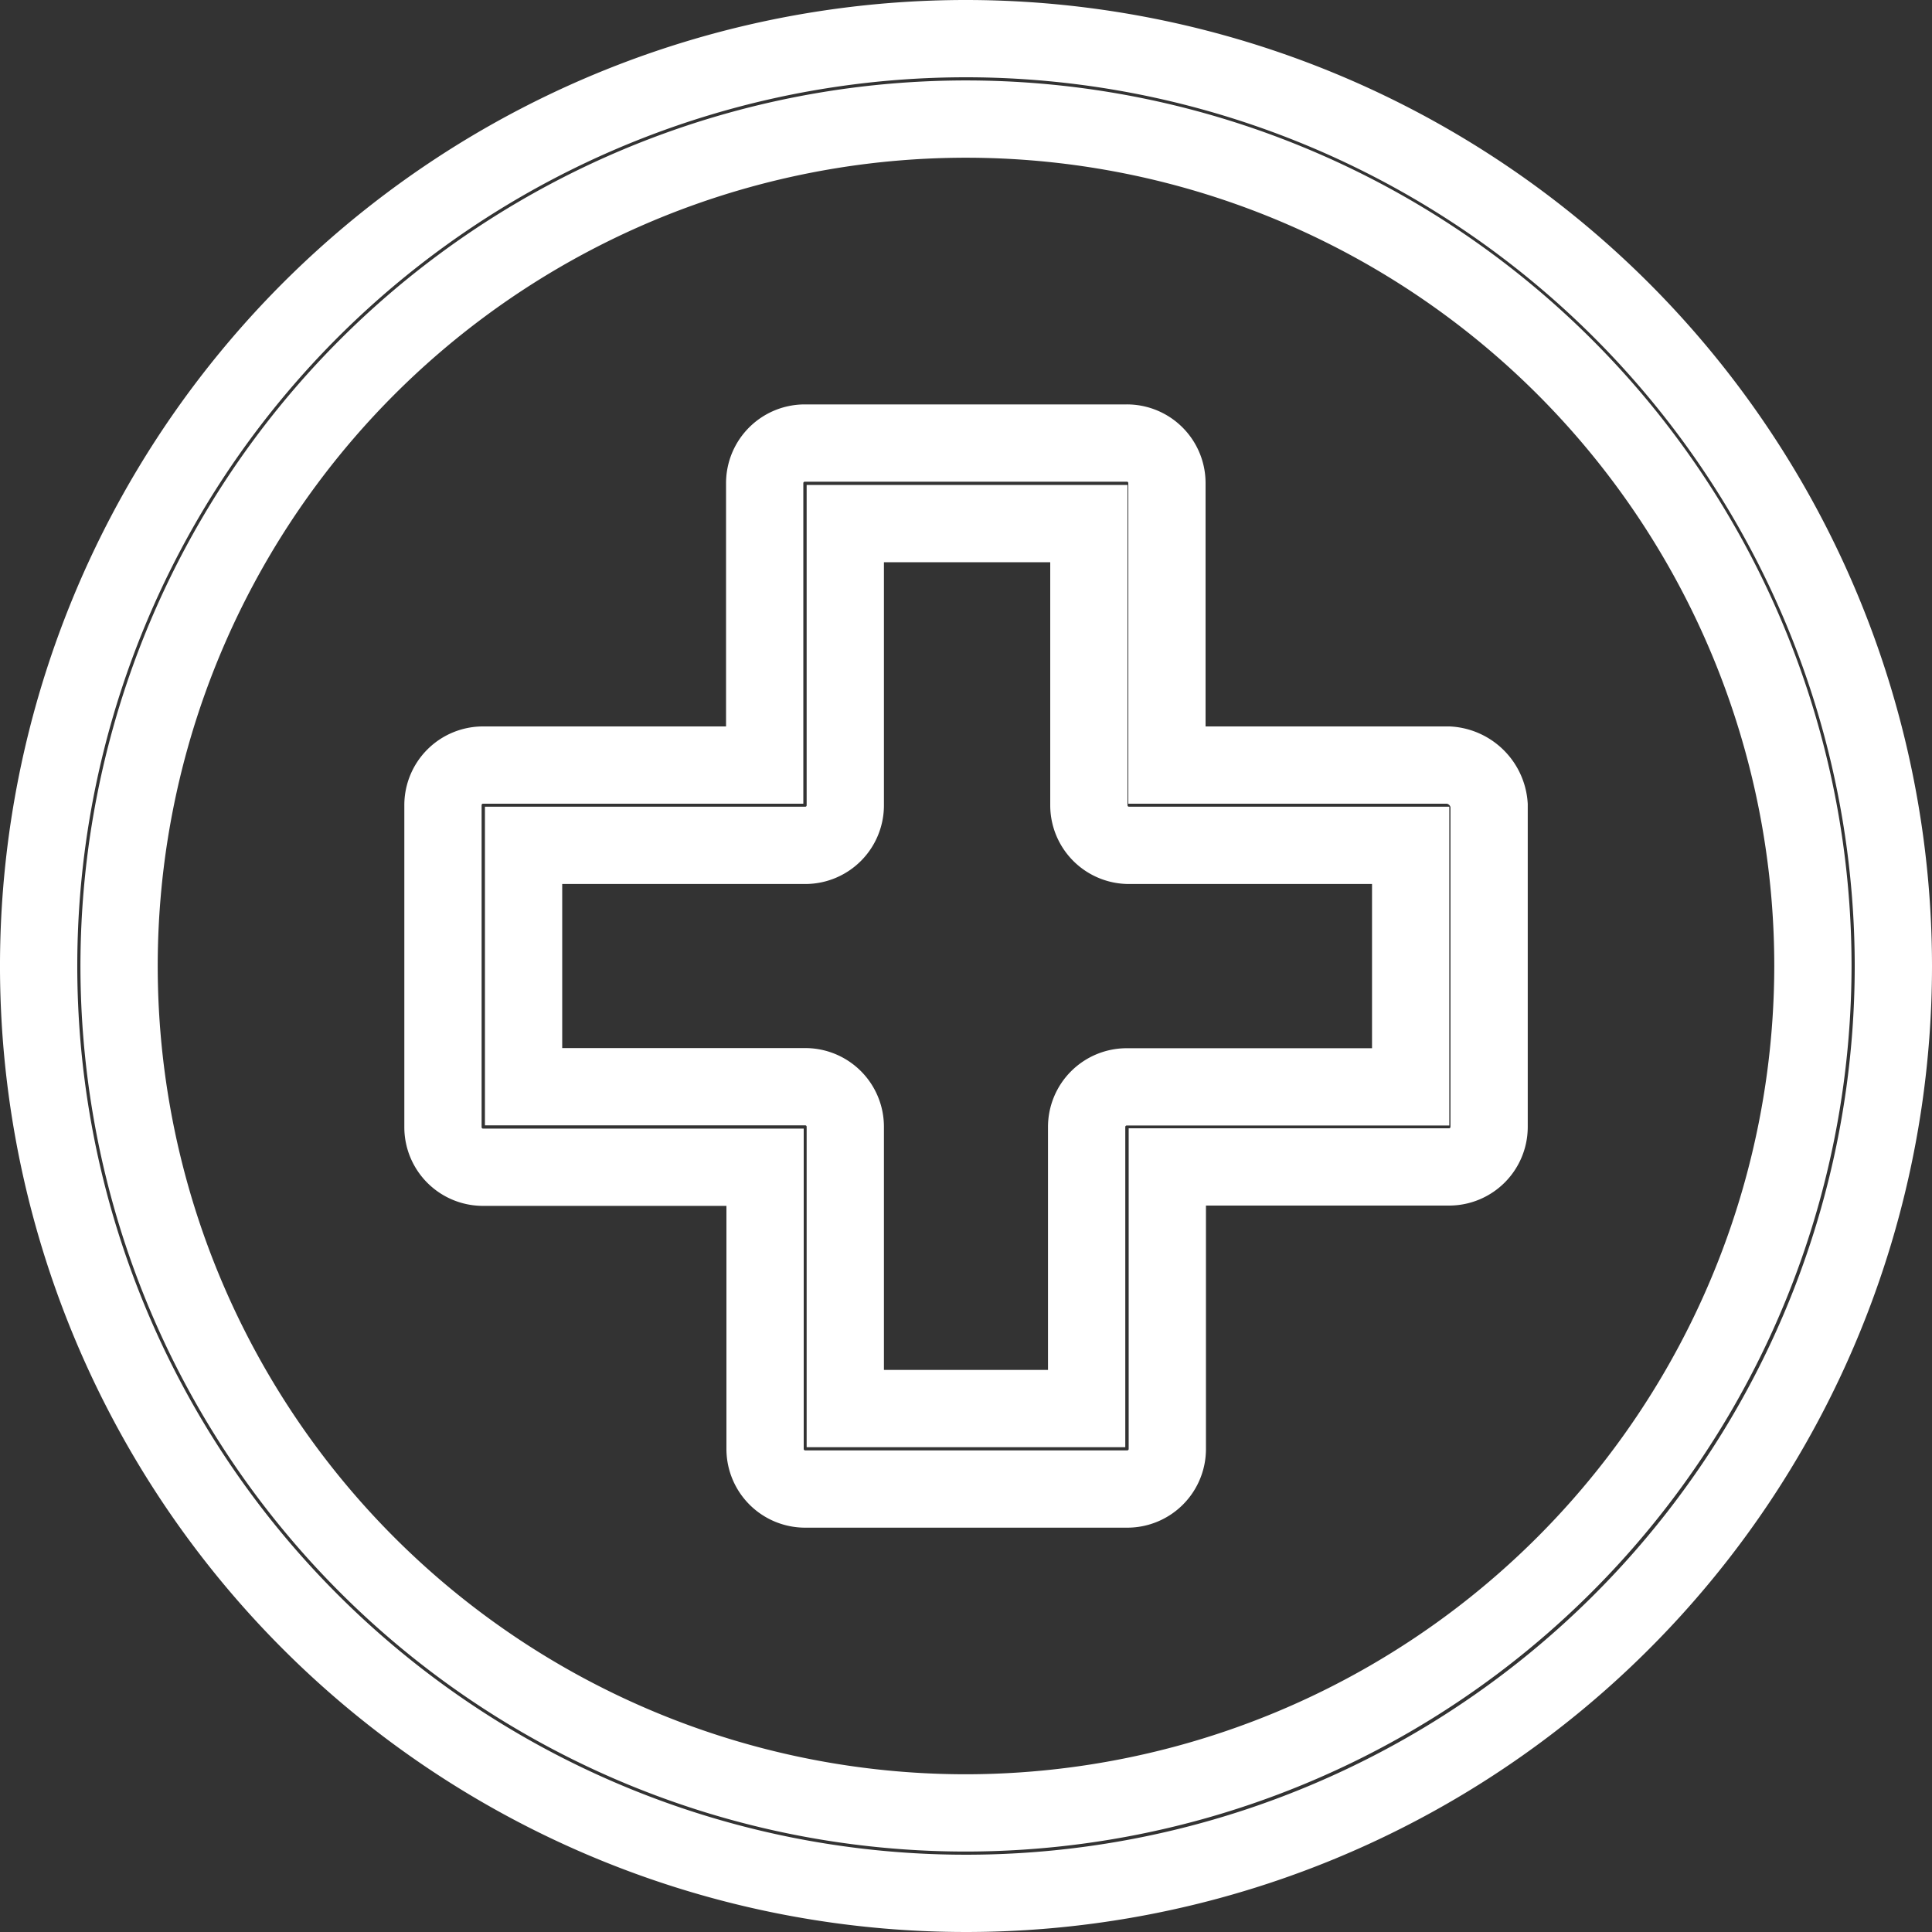 <svg xmlns="http://www.w3.org/2000/svg" width="25" height="25" viewBox="0 0 25 25"><rect x="0" y="0" width="25" height="25" fill="#333333" stroke="none"/><defs><style>
      .cls-1 {
        fill: none;
        stroke: #fff;
        stroke-width: 1px;
        fill-rule: evenodd;
      }
    </style></defs><path id="icone-resultados" class="cls-1" d="M588,11a12,12,0,1,0,12,12A12.007,12.007,0,0,0,588,11Zm0,22.959A10.959,10.959,0,1,1,598.959,23,10.971,10.971,0,0,1,588,33.959ZM594.246,20.4H590.6V16.754a0.518,0.518,0,0,0-.52-0.521h-4.164a0.519,0.519,0,0,0-.521.521V20.4h-3.643a0.518,0.518,0,0,0-.52.52v4.164a0.518,0.518,0,0,0,.52.52H585.4v3.644a0.519,0.519,0,0,0,.521.52h4.164a0.518,0.518,0,0,0,.52-0.52V25.6h3.644a0.518,0.518,0,0,0,.52-0.52V20.918A0.559,0.559,0,0,0,594.246,20.4Zm-0.492,4.164h-3.672a0.519,0.519,0,0,0-.521.52v3.643h-3.123V25.082a0.518,0.518,0,0,0-.52-0.52h-3.643V21.439h3.643a0.518,0.518,0,0,0,.52-0.521V17.275h3.152v3.643a0.519,0.519,0,0,0,.521.521h3.643v3.123Z" transform="translate(-575.5 -10.5)"></path></svg>